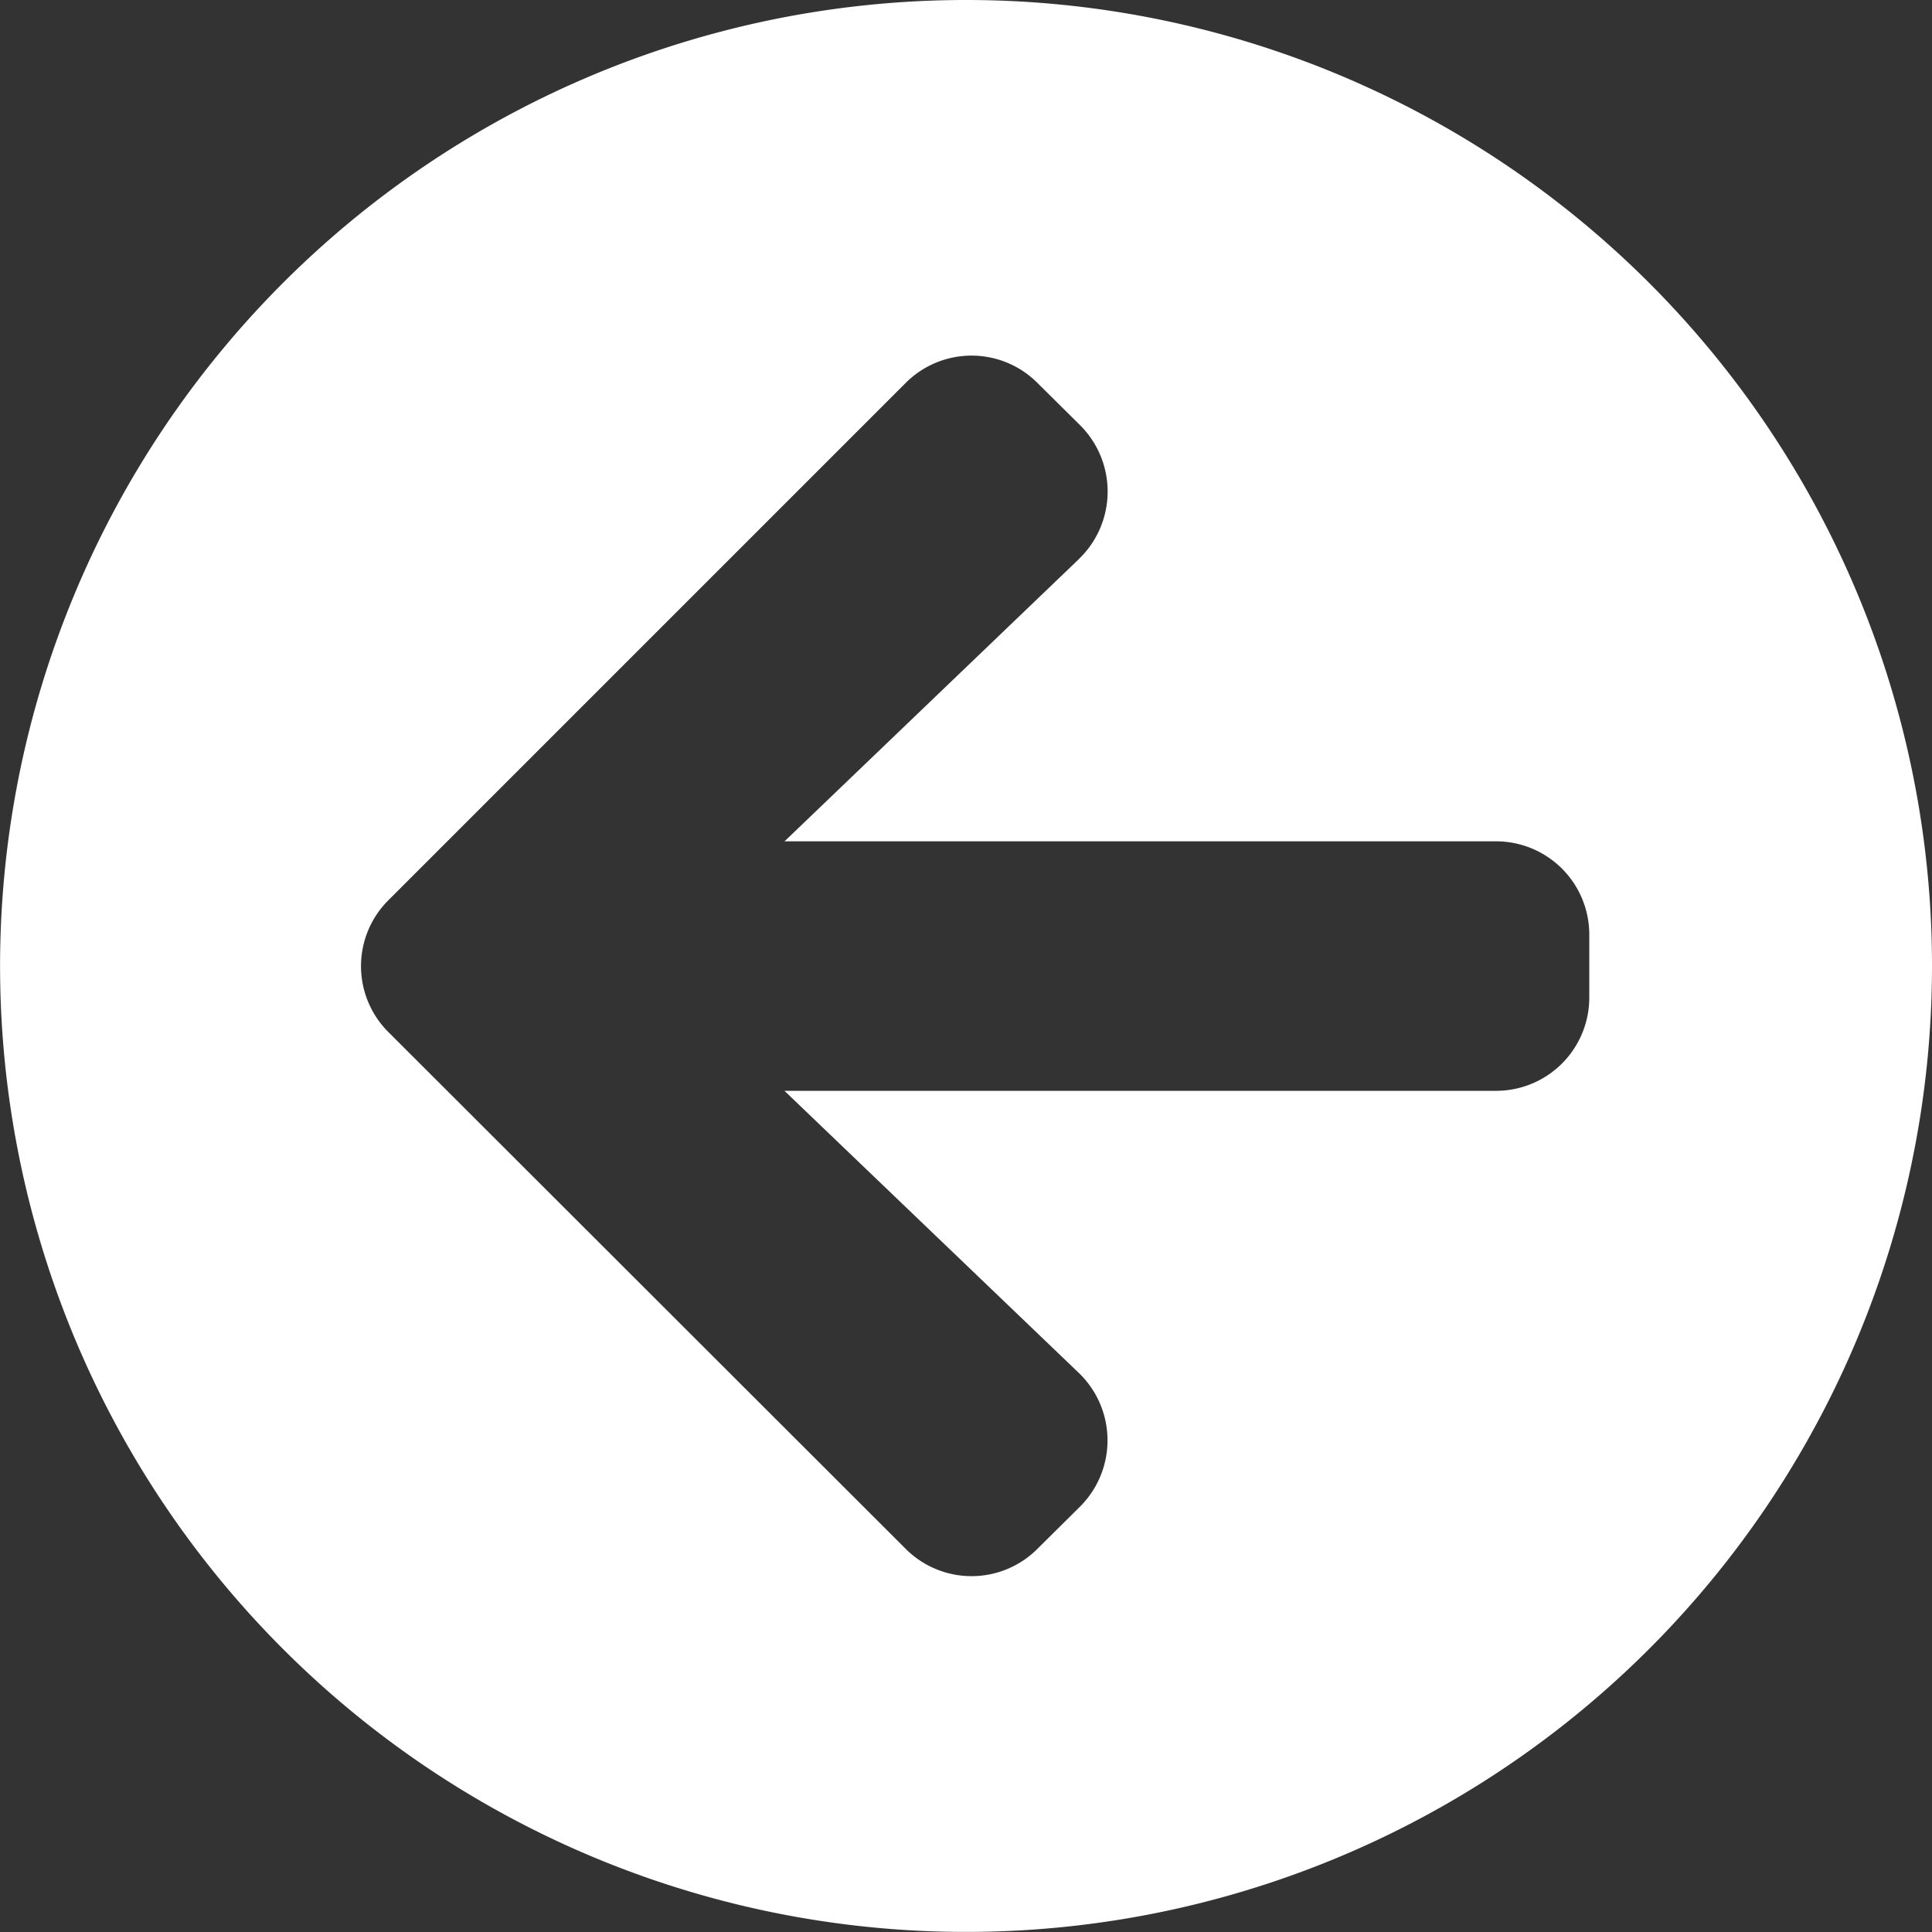 <svg xmlns="http://www.w3.org/2000/svg" width="25.035" height="25.035" viewBox="0 0 25.035 25.035">
  <rect x="0" y="0" width="25.035" height="25.035" fill="#333333" stroke="none"/>
  <path id="Icon_awesome-arrow-circle-down" data-name="Icon awesome-arrow-circle-down" d="M25.035,12.518A12.517,12.517,0,1,0,12.517,25.035,12.515,12.515,0,0,0,25.035,12.518Zm-7.248,1.459-3.654-3.811v9.217a1.208,1.208,0,0,1-1.211,1.211h-.808A1.208,1.208,0,0,1,10.9,19.382V10.165L7.248,13.976A1.213,1.213,0,0,1,5.517,14l-.55-.555a1.206,1.206,0,0,1,0-1.711l6.693-6.7a1.206,1.206,0,0,1,1.711,0l6.7,6.7a1.206,1.206,0,0,1,0,1.711l-.55.555A1.213,1.213,0,0,1,17.787,13.976Z" transform="translate(0 25.035) rotate(-90)" fill="#fff" opacity="0.997"/>
</svg>
